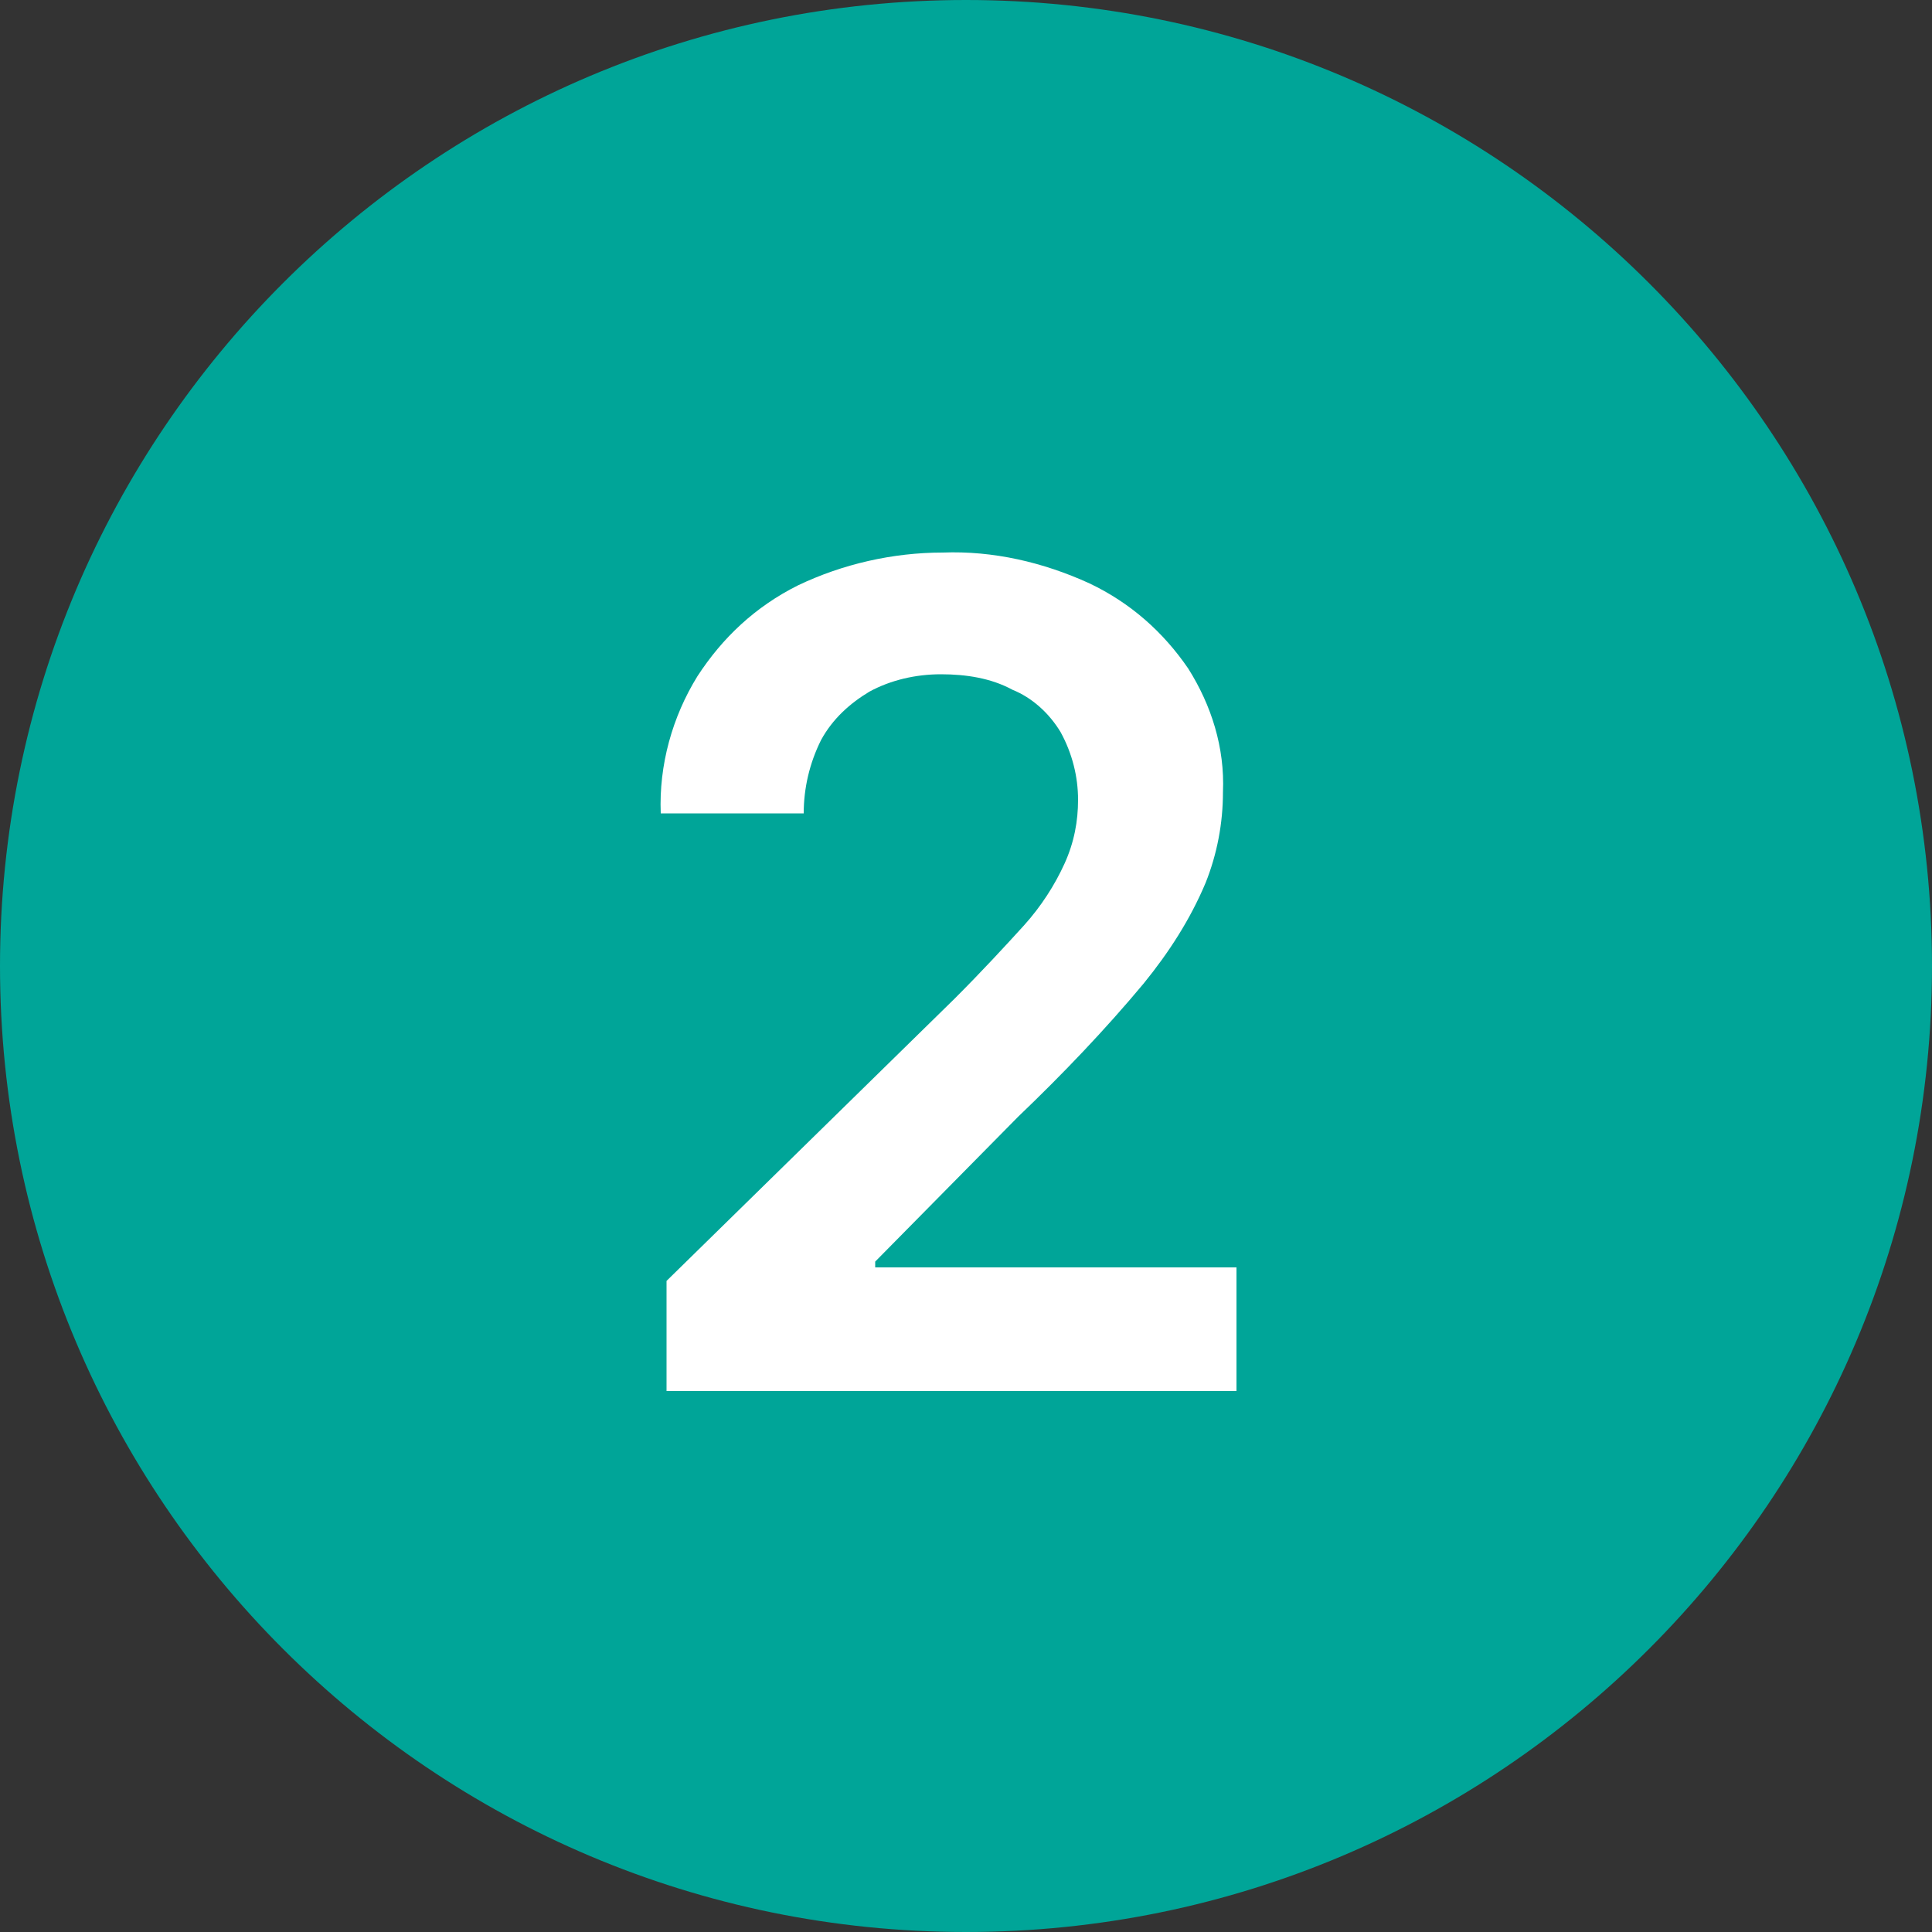<?xml version="1.0" encoding="utf-8"?>
<!-- Generator: Adobe Illustrator 27.4.1, SVG Export Plug-In . SVG Version: 6.00 Build 0)  -->
<svg version="1.1" id="Capa_1" xmlns="http://www.w3.org/2000/svg" xmlns:xlink="http://www.w3.org/1999/xlink" x="0px" y="0px"
	 viewBox="0 0 100 100" style="enable-background:new 0 0 100 100;" xml:space="preserve">
<rect x="0" y="0" width="100" height="100" fill="#333333" stroke="none"/>
<style type="text/css">
	.st0{fill:#00A598;}
	.st1{fill:#FFFFFF;}
</style>
<path class="st0" d="M50,0L50,0c27.6,0,50,22.4,50,50v0c0,27.6-22.4,50-50,50h0C22.4,100,0,77.6,0,50v0C0,22.4,22.4,0,50,0z"/>
<path class="st1" d="M34.5,72v-5.7l14.9-14.6c1.4-1.4,2.6-2.7,3.6-3.8c0.9-1,1.6-2.1,2.1-3.2c0.5-1.1,0.7-2.2,0.7-3.3
	c0-1.2-0.3-2.4-0.9-3.5c-0.6-1-1.5-1.8-2.5-2.2c-1.1-0.6-2.4-0.8-3.7-0.8c-1.3,0-2.6,0.3-3.7,0.9c-1,0.6-1.9,1.4-2.5,2.5
	c-0.6,1.2-0.9,2.5-0.9,3.8h-7.4c-0.1-2.5,0.6-5,1.9-7.1c1.3-2,3-3.6,5.2-4.7c2.3-1.1,4.9-1.7,7.5-1.7c2.6-0.1,5.2,0.5,7.6,1.6
	c2.1,1,3.8,2.5,5.1,4.4c1.2,1.9,1.9,4.1,1.8,6.4c0,1.6-0.3,3.2-0.9,4.7c-0.8,1.9-1.9,3.6-3.2,5.2c-2,2.4-4.2,4.7-6.5,6.9l-7.4,7.5
	v0.3h18.7V72H34.5z"/>
</svg>
